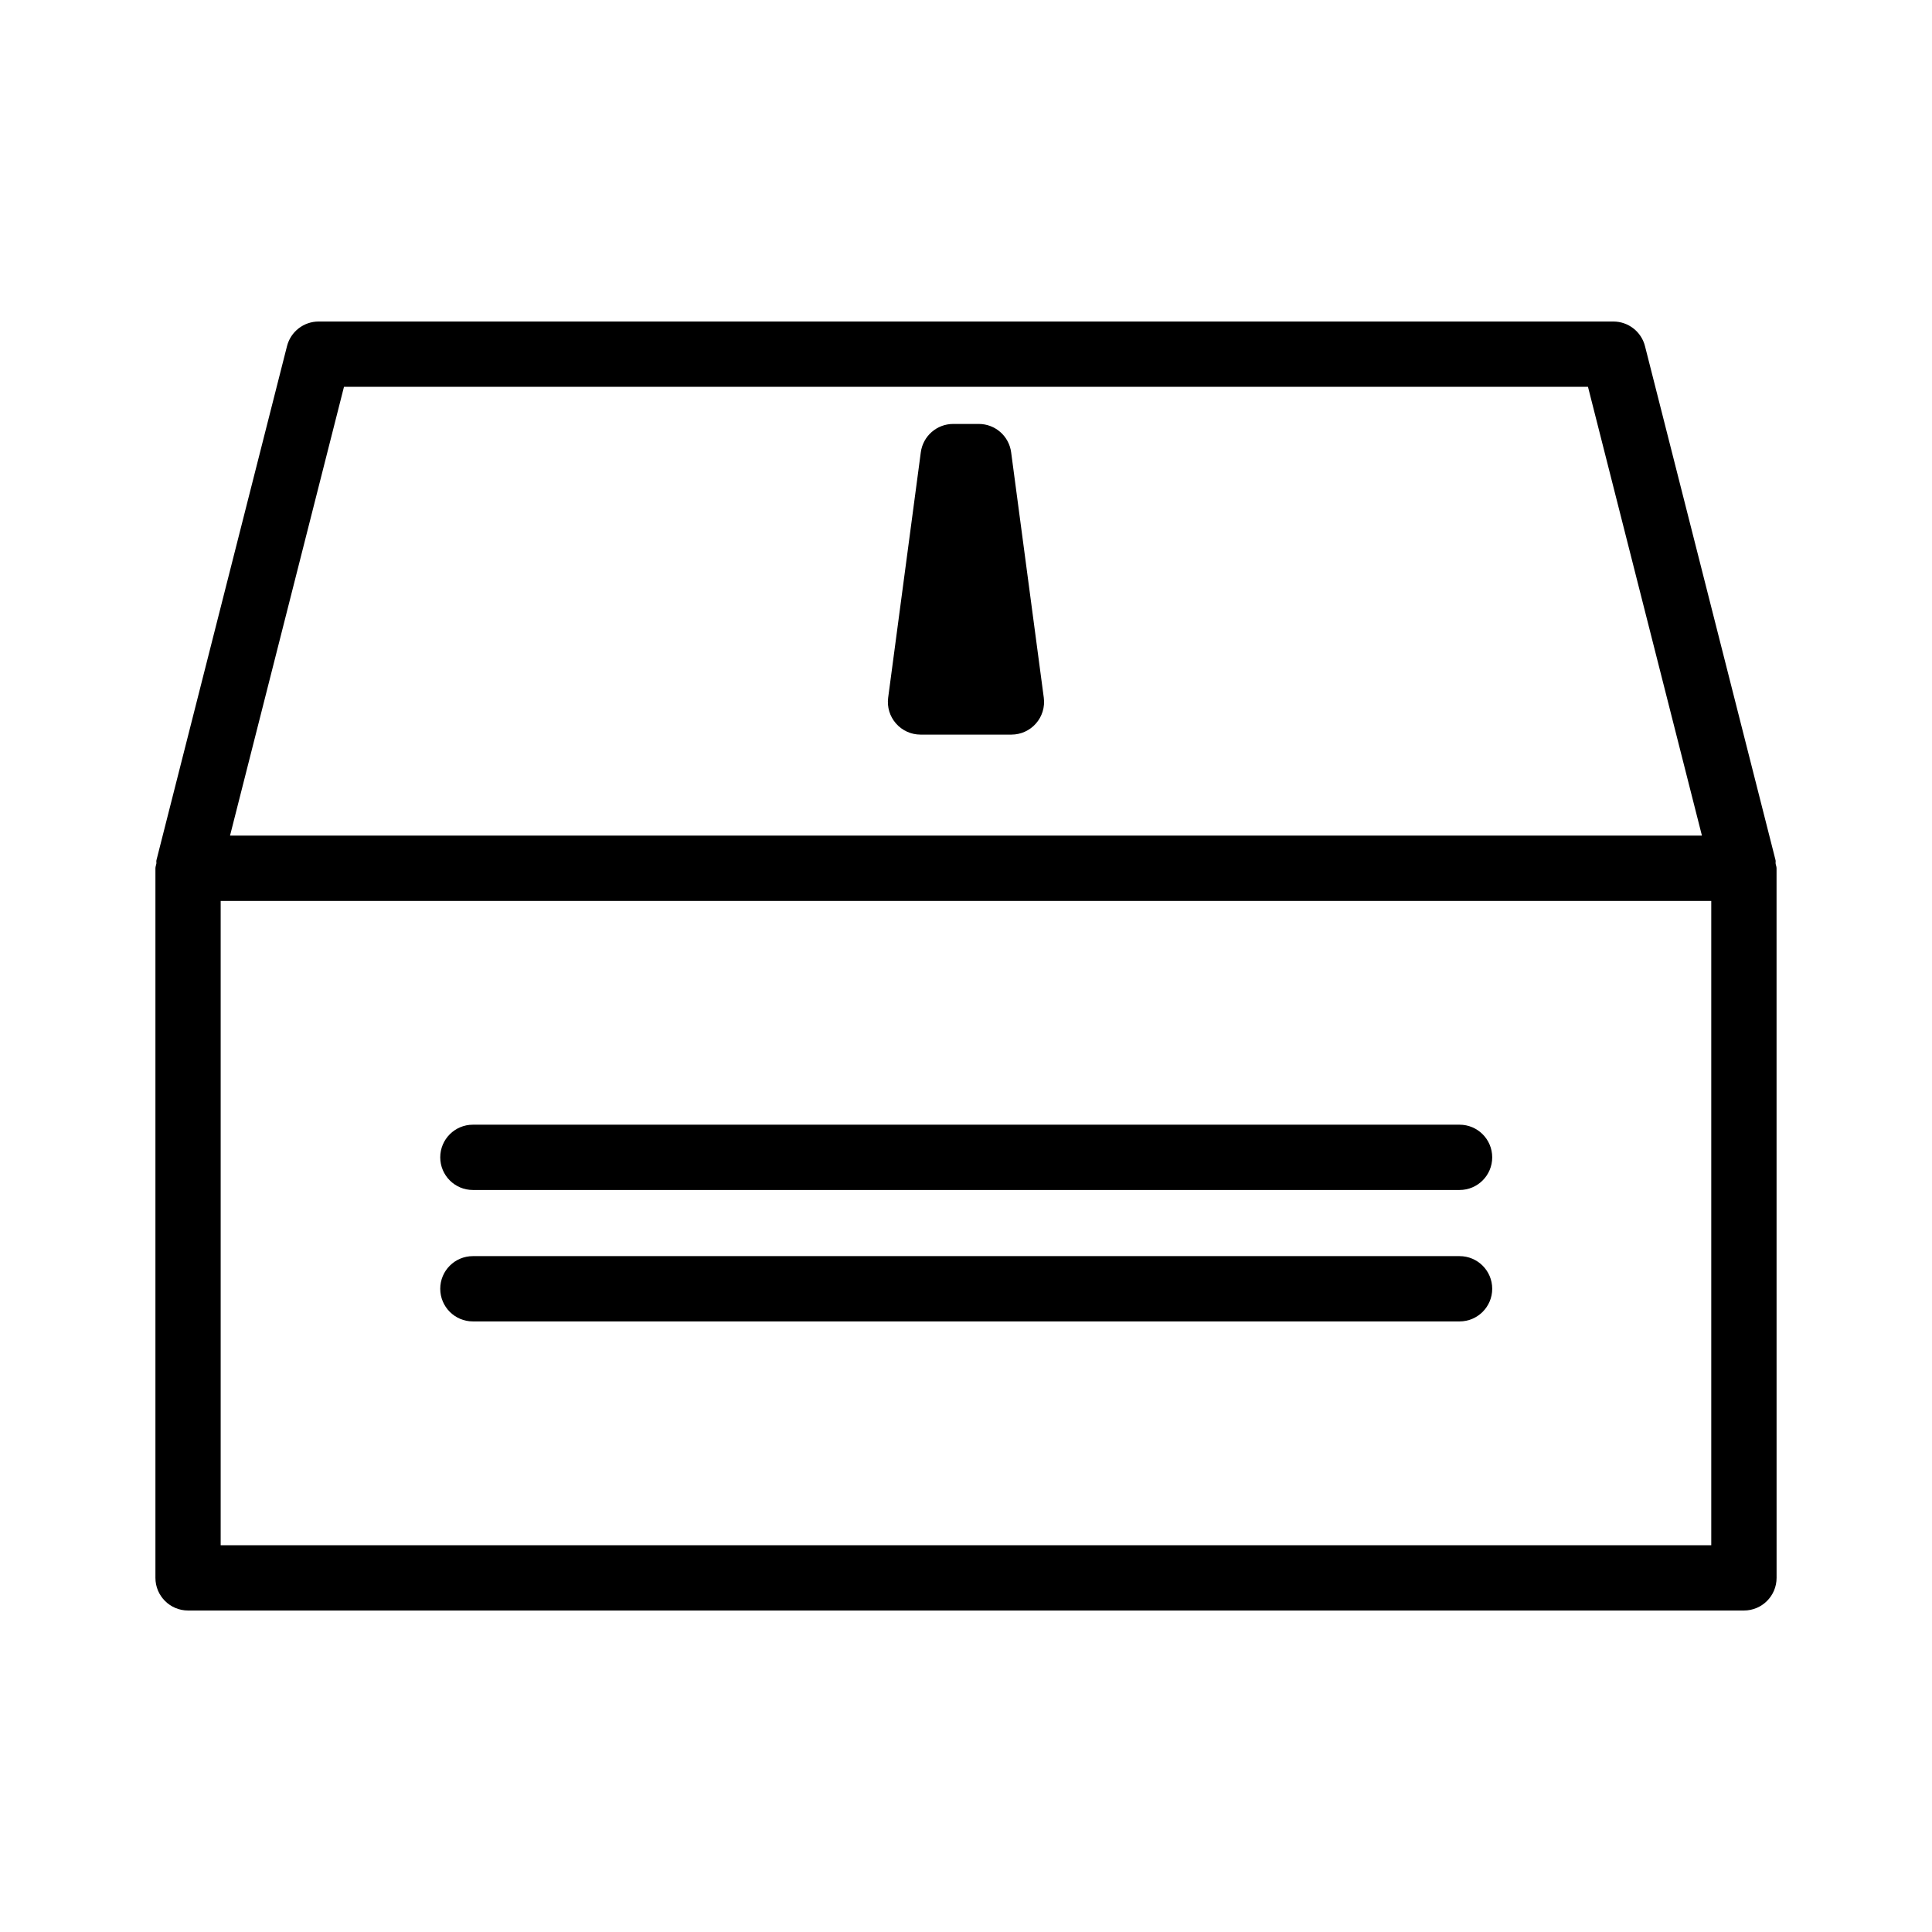 <?xml version="1.0" encoding="UTF-8"?>
<!-- Uploaded to: SVG Repo, www.svgrepo.com, Generator: SVG Repo Mixer Tools -->
<svg fill="#000000" width="800px" height="800px" version="1.1" viewBox="144 144 512 512" xmlns="http://www.w3.org/2000/svg">
 <g>
  <path d="m614.56 372.85c-0.047-0.297 0.055-0.59-0.02-0.883l-34.602-136.24c-0.973-3.836-4.43-6.519-8.379-6.519h-343.12c-3.953 0-7.406 2.684-8.379 6.519l-34.602 136.24c-0.074 0.293 0.023 0.59-0.02 0.887-0.066 0.422-0.25 0.801-0.25 1.246v188.05c0 4.777 3.871 8.652 8.652 8.652h412.32c4.781 0 8.652-3.875 8.652-8.652l-0.008-188.05c0.004-0.438-0.188-0.824-0.246-1.246zm-379.4-126.34h329.67l30.199 118.94h-390.07zm362.35 306.99h-395.03v-170.75h395.02v170.75z"/>
  <path d="m403.39 256.35h-6.793c-4.332 0-8 3.211-8.574 7.512l-8.652 65.027c-0.328 2.469 0.422 4.961 2.07 6.836 1.637 1.875 4.012 2.953 6.504 2.953h24.094c2.492 0 4.867-1.078 6.504-2.953 1.648-1.875 2.398-4.367 2.07-6.836l-8.652-65.027c-0.57-4.305-4.238-7.512-8.57-7.512z"/>
  <path d="m269.32 459.36h261.48c4.781 0 8.652-3.875 8.652-8.652s-3.871-8.652-8.652-8.652h-261.48c-4.781 0-8.652 3.875-8.652 8.652 0.004 4.781 3.871 8.652 8.652 8.652z"/>
  <path d="m269.32 494.19h261.48c4.781 0 8.652-3.875 8.652-8.652s-3.871-8.652-8.652-8.652h-261.48c-4.781 0-8.652 3.875-8.652 8.652 0.004 4.777 3.871 8.652 8.652 8.652z"/>
 </g>
</svg>